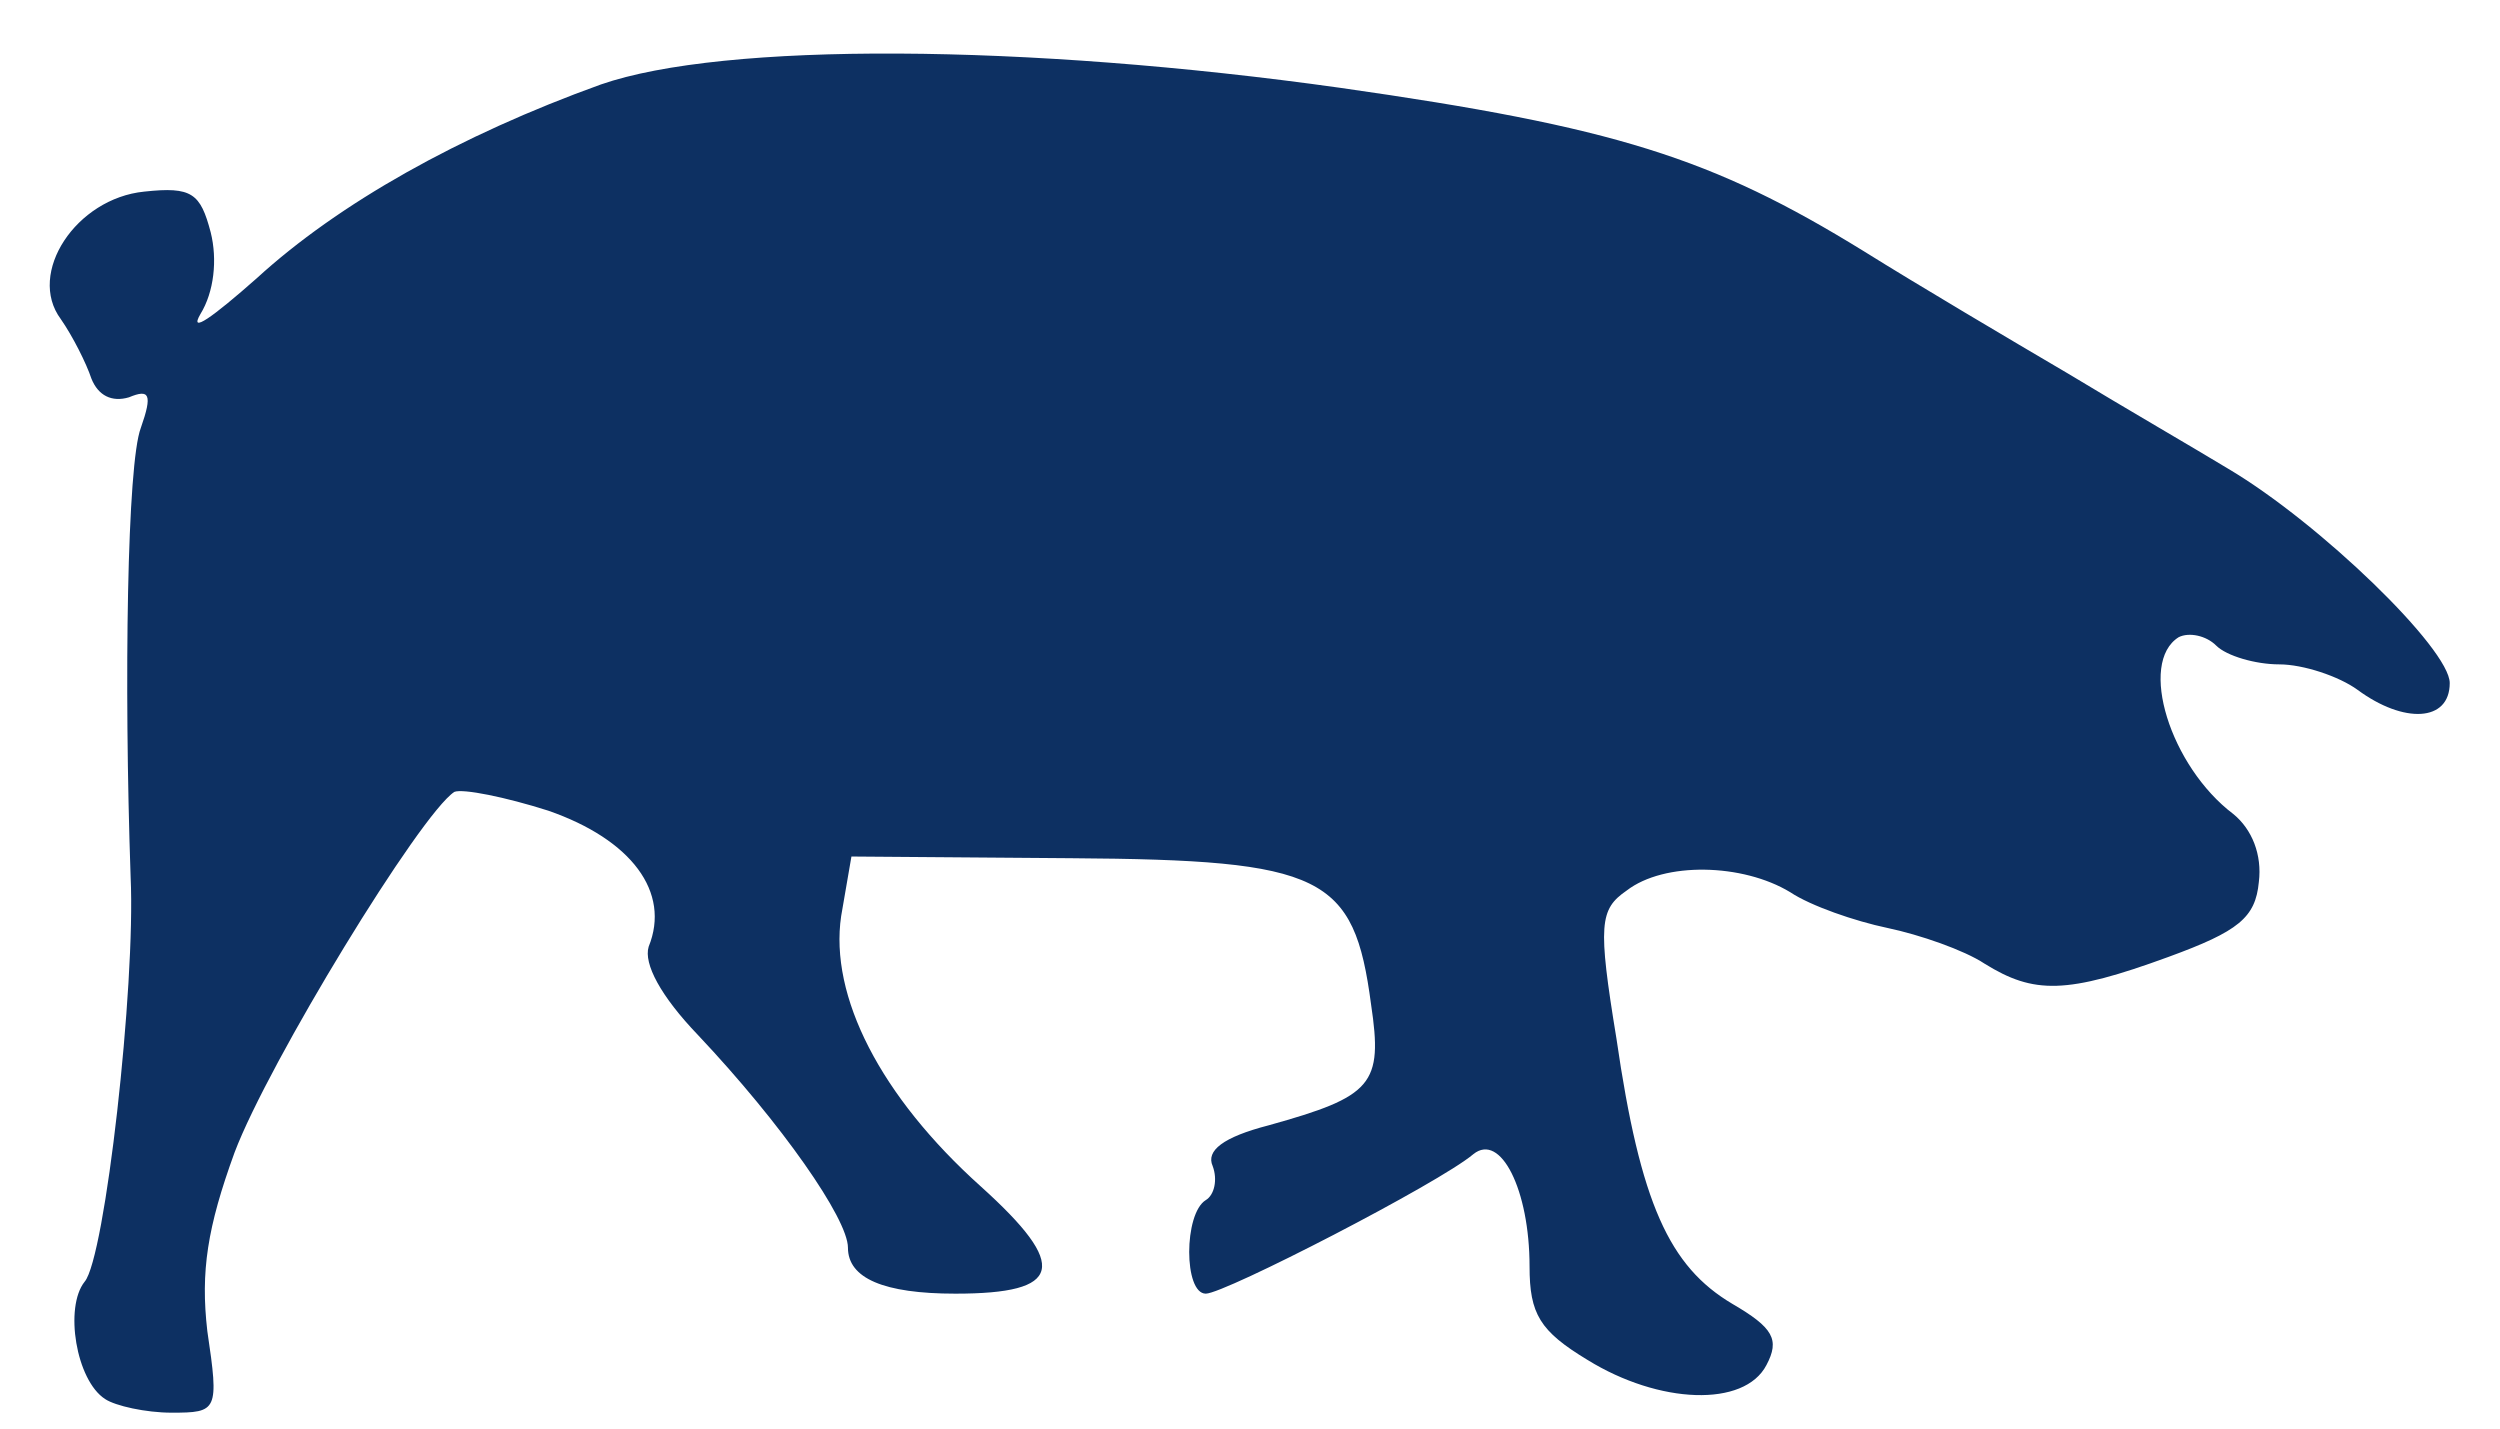<?xml version="1.0" encoding="UTF-8"?> <svg xmlns="http://www.w3.org/2000/svg" width="28" height="16" viewBox="0 0 28 16" fill="none"><path d="M15.013 0.984C18.085 1.422 19.173 1.765 20.872 2.812C21.482 3.193 22.513 3.803 23.162 4.184C23.792 4.565 24.612 5.041 24.956 5.25C25.986 5.86 27.437 7.269 27.437 7.65C27.437 8.088 26.921 8.107 26.406 7.727C26.196 7.574 25.795 7.441 25.528 7.441C25.261 7.441 24.937 7.346 24.822 7.231C24.708 7.117 24.517 7.079 24.402 7.136C23.944 7.422 24.307 8.584 25.013 9.117C25.223 9.288 25.337 9.574 25.299 9.879C25.261 10.279 25.07 10.431 24.288 10.717C23.143 11.136 22.78 11.136 22.227 10.793C21.998 10.641 21.501 10.469 21.139 10.393C20.776 10.317 20.28 10.146 20.051 9.993C19.517 9.669 18.639 9.65 18.219 9.974C17.914 10.184 17.895 10.355 18.104 11.631C18.372 13.479 18.696 14.184 19.402 14.603C19.86 14.87 19.936 15.003 19.784 15.289C19.536 15.765 18.582 15.727 17.78 15.231C17.246 14.908 17.131 14.717 17.131 14.184C17.131 13.327 16.807 12.679 16.501 12.927C16.12 13.25 13.715 14.489 13.505 14.489C13.257 14.489 13.257 13.593 13.505 13.441C13.601 13.384 13.639 13.212 13.582 13.06C13.505 12.889 13.696 12.736 14.211 12.603C15.375 12.279 15.49 12.146 15.356 11.25C15.165 9.803 14.822 9.631 11.998 9.612L9.536 9.593L9.421 10.26C9.288 11.155 9.86 12.279 10.986 13.289C11.978 14.184 11.902 14.489 10.7 14.489C9.898 14.489 9.497 14.317 9.497 13.974C9.497 13.65 8.753 12.584 7.818 11.593C7.398 11.155 7.207 10.793 7.265 10.603C7.513 9.993 7.074 9.403 6.139 9.079C5.662 8.927 5.184 8.831 5.089 8.869C4.707 9.117 3.009 11.898 2.627 12.908C2.322 13.746 2.245 14.241 2.322 14.908C2.455 15.803 2.436 15.822 1.921 15.822C1.635 15.822 1.291 15.746 1.177 15.669C0.852 15.46 0.719 14.641 0.948 14.355C1.177 14.088 1.52 11.041 1.463 9.822C1.387 7.612 1.425 5.193 1.577 4.793C1.711 4.412 1.673 4.355 1.444 4.45C1.253 4.507 1.1 4.431 1.024 4.241C0.967 4.069 0.814 3.765 0.681 3.574C0.299 3.06 0.852 2.222 1.616 2.146C2.15 2.088 2.245 2.165 2.36 2.603C2.436 2.907 2.398 3.269 2.245 3.517C2.112 3.746 2.379 3.555 2.875 3.117C3.791 2.279 5.146 1.517 6.73 0.946C8.104 0.469 11.482 0.488 15.013 0.984Z" fill="#0D3062"></path><path d="M1.215 2.984C1.081 3.346 1.234 3.631 1.577 3.631C1.806 3.631 2.055 3.231 2.055 2.85C2.055 2.546 1.329 2.66 1.215 2.984Z" fill="#0D3062"></path></svg> 